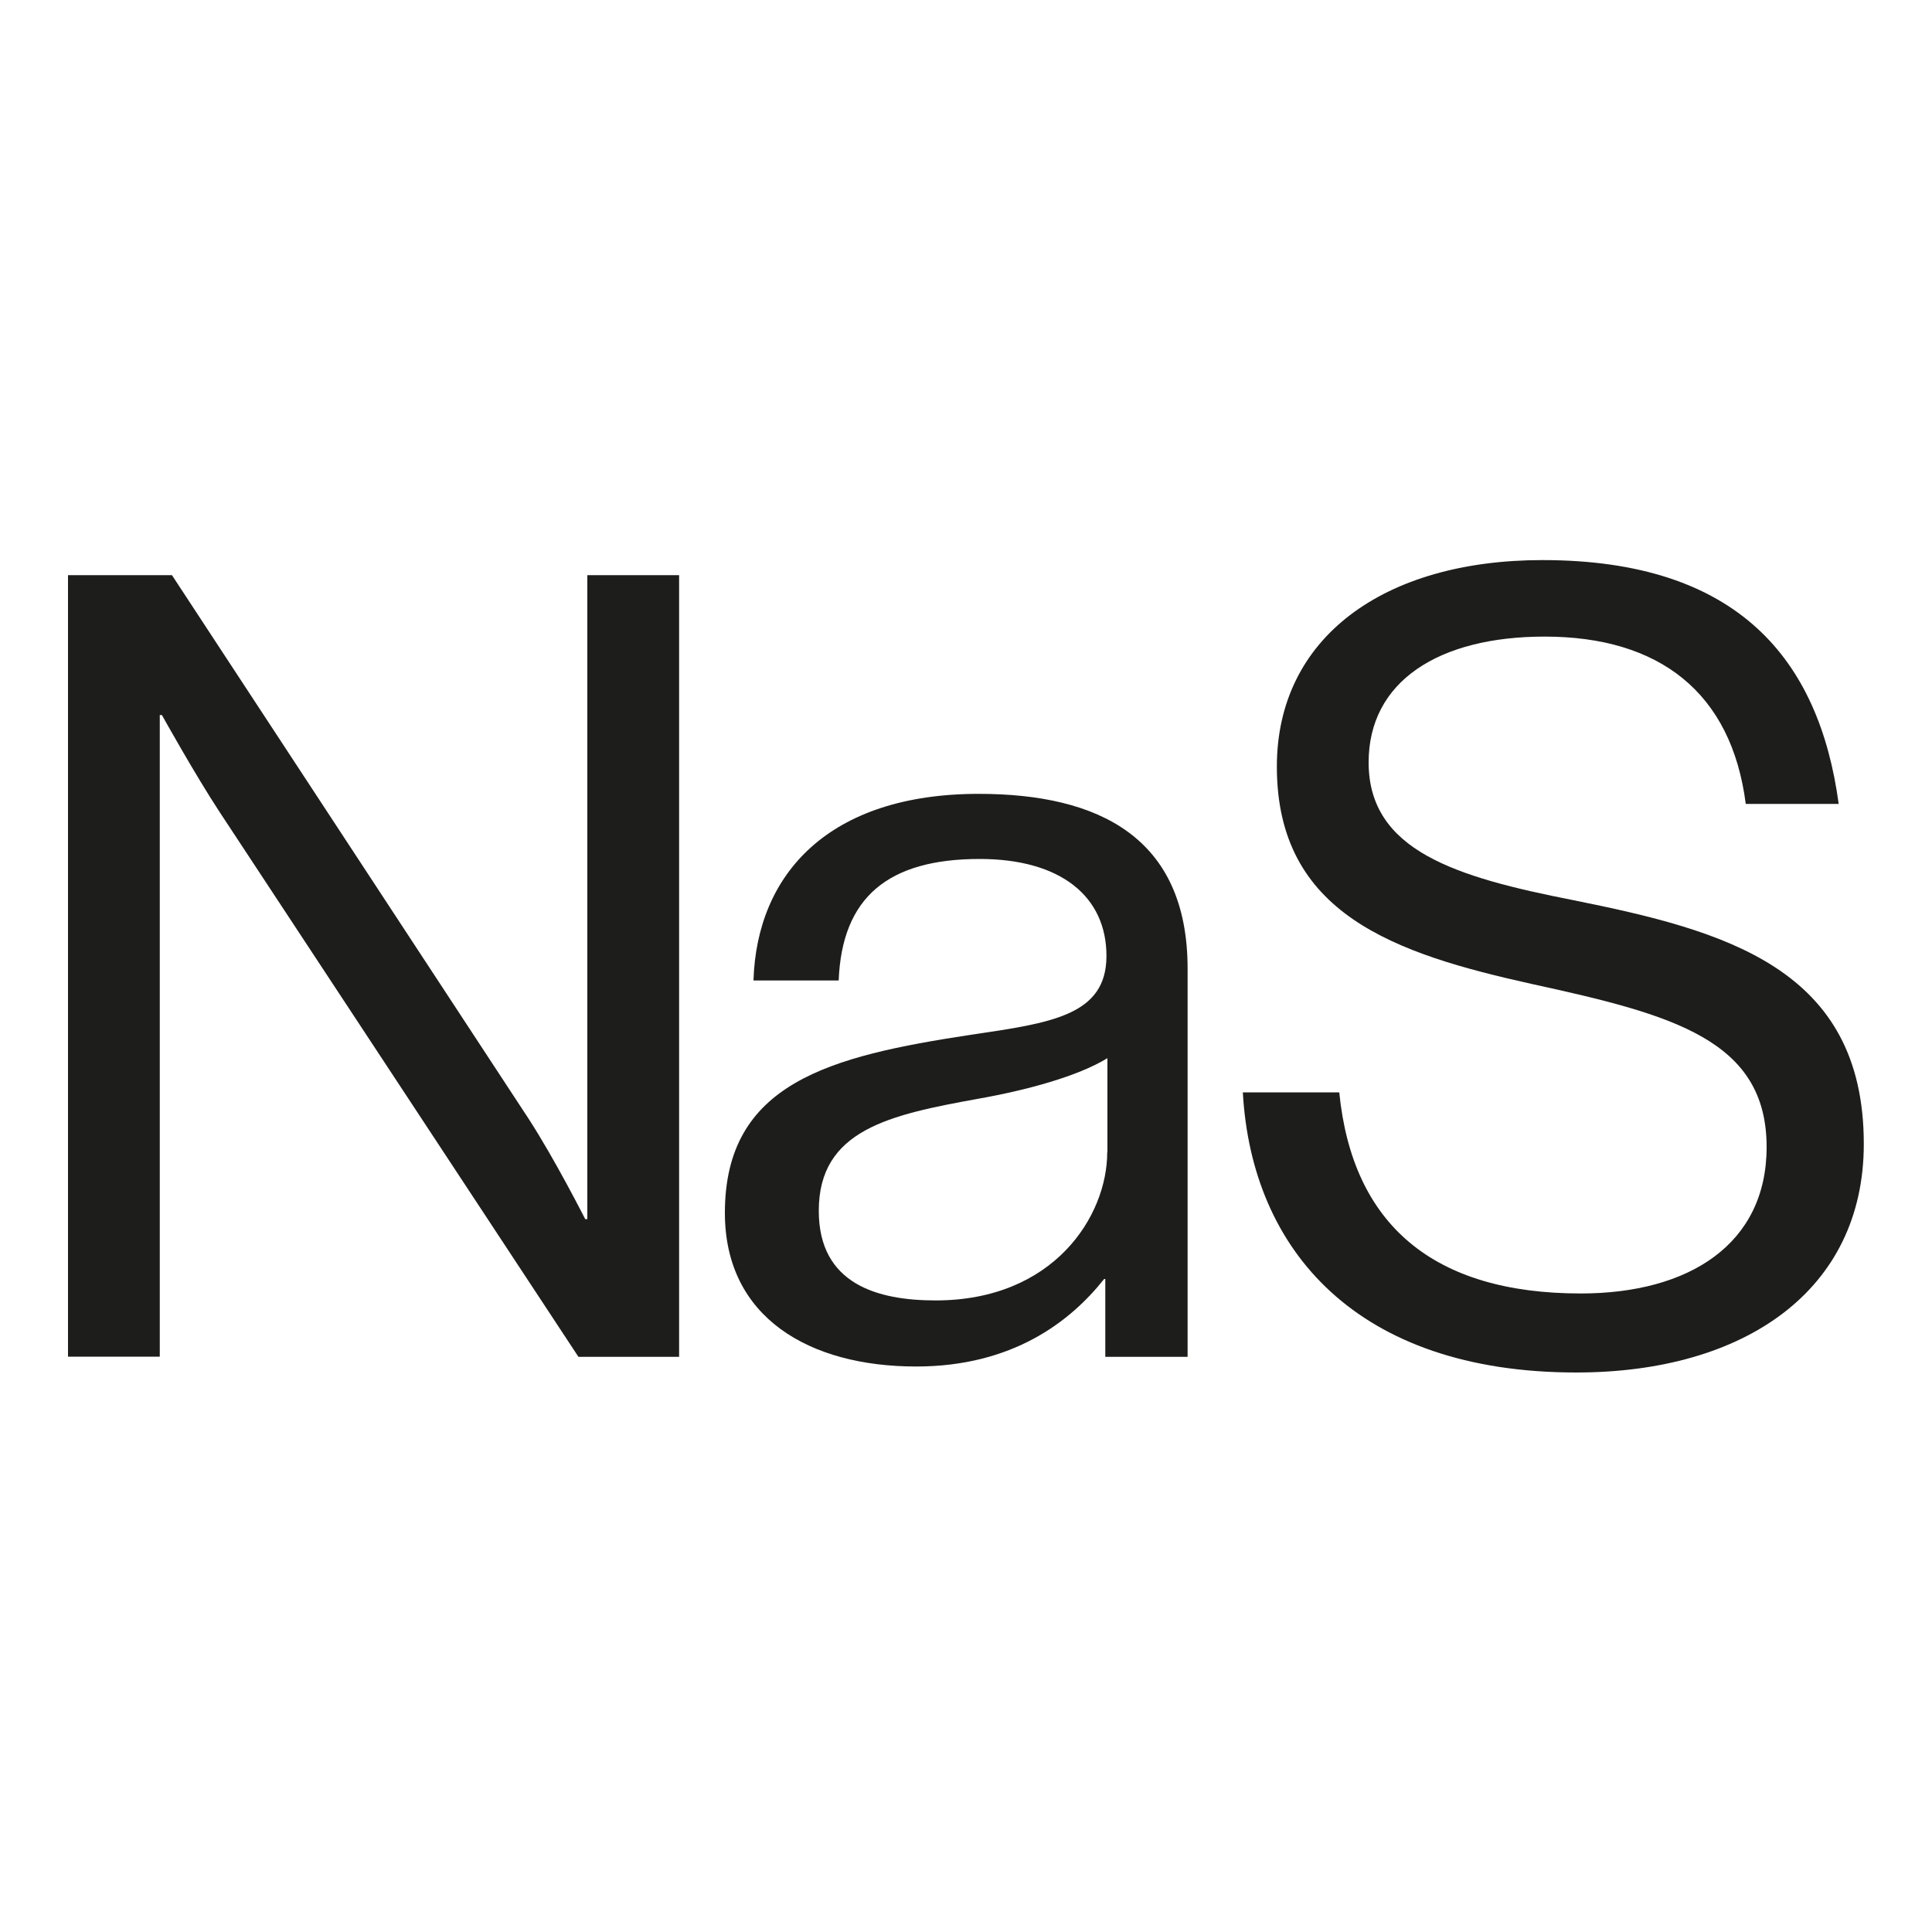 <svg id="Capa_1" xmlns="http://www.w3.org/2000/svg" viewBox="0 0 100 100">
  <style>
    path { fill: #1d1d1b; }
    @media (prefers-color-scheme: dark) {
      path { fill: #ffffff; }
    }
  </style>
  <path d="M3.52,29.77h5.38l18.45,28.12c1.36,2.09,2.94,5.21,2.94,5.21h.11V29.77h4.75v40.46h-5.21l-18.56-28.18c-1.3-1.98-3-5.04-3-5.04h-.11v33.21H3.52V29.77Z"/>
  <path d="M64.34,56.54h4.98c.68,6.85,4.87,10.41,12.5,10.41,5.6,0,9.62-2.55,9.62-7.58,0-5.55-4.87-6.85-12.11-8.43-7.13-1.58-13.24-3.62-13.24-11.26,0-6.68,5.54-10.69,13.75-10.69,10.13,0,14.32,5.15,15.33,12.62h-4.81c-.74-5.77-4.47-8.66-10.41-8.66-5.49,0-9.11,2.32-9.11,6.51,0,4.58,4.53,5.94,10.58,7.13,7.86,1.58,15.05,3.51,15.05,12.62,0,7.58-6.17,11.83-14.88,11.83-11.37,0-16.8-6.34-17.26-14.48Z"/>
  <path d="M61.45,70.23h-4.24v-4.03h-.06c-1.75,2.21-4.75,4.53-9.73,4.53-5.54,0-9.9-2.54-9.9-7.95,0-6.73,5.43-8.11,12.73-9.22,4.13-.61,7.02-.99,7.02-4.08s-2.38-5.02-6.56-5.02c-4.75,0-7.13,1.99-7.3,6.29h-4.41c.17-5.52,3.9-9.66,11.66-9.66,6.22,0,10.81,2.26,10.81,9.05v20.09ZM57.32,59.63v-4.86c-1.53.94-4.19,1.66-6.68,2.1-4.58.83-8.26,1.6-8.26,5.8,0,3.81,3.06,4.64,6.05,4.64,6.11,0,8.88-4.36,8.88-7.67Z"/>
</svg>
